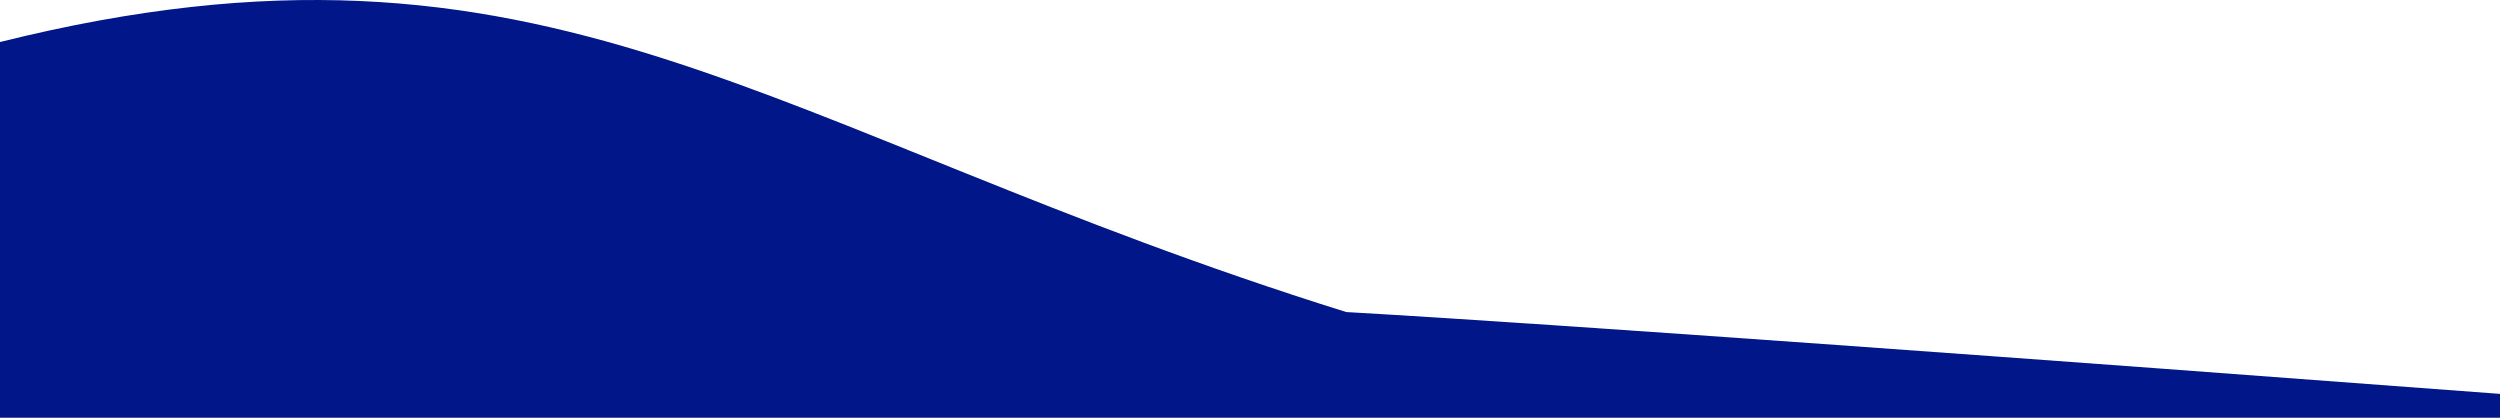 <?xml version="1.0" encoding="UTF-8" standalone="no"?>
<!DOCTYPE svg PUBLIC "-//W3C//DTD SVG 1.1//EN" "http://www.w3.org/Graphics/SVG/1.1/DTD/svg11.dtd">
<svg width="100%" height="100%" viewBox="0 0 1440 241" version="1.1" xmlns="http://www.w3.org/2000/svg" xmlns:xlink="http://www.w3.org/1999/xlink" xml:space="preserve" xmlns:serif="http://www.serif.com/" style="fill-rule:evenodd;clip-rule:evenodd;stroke-linejoin:round;stroke-miterlimit:2;">
    <g transform="matrix(1,0,0,1,-0.219,-14.524)">
        <g>
            <path d="M0.219,255.12L0.219,38.724C316.249,-39.93 439.949,89.397 775.639,194.265C899.125,201.295 1183.95,222.104 1440.38,241.414L1440.38,255.12L0.219,255.12Z" style="fill:rgb(0,22,137);fill-rule:nonzero;"/>
        </g>
    </g>
</svg>
